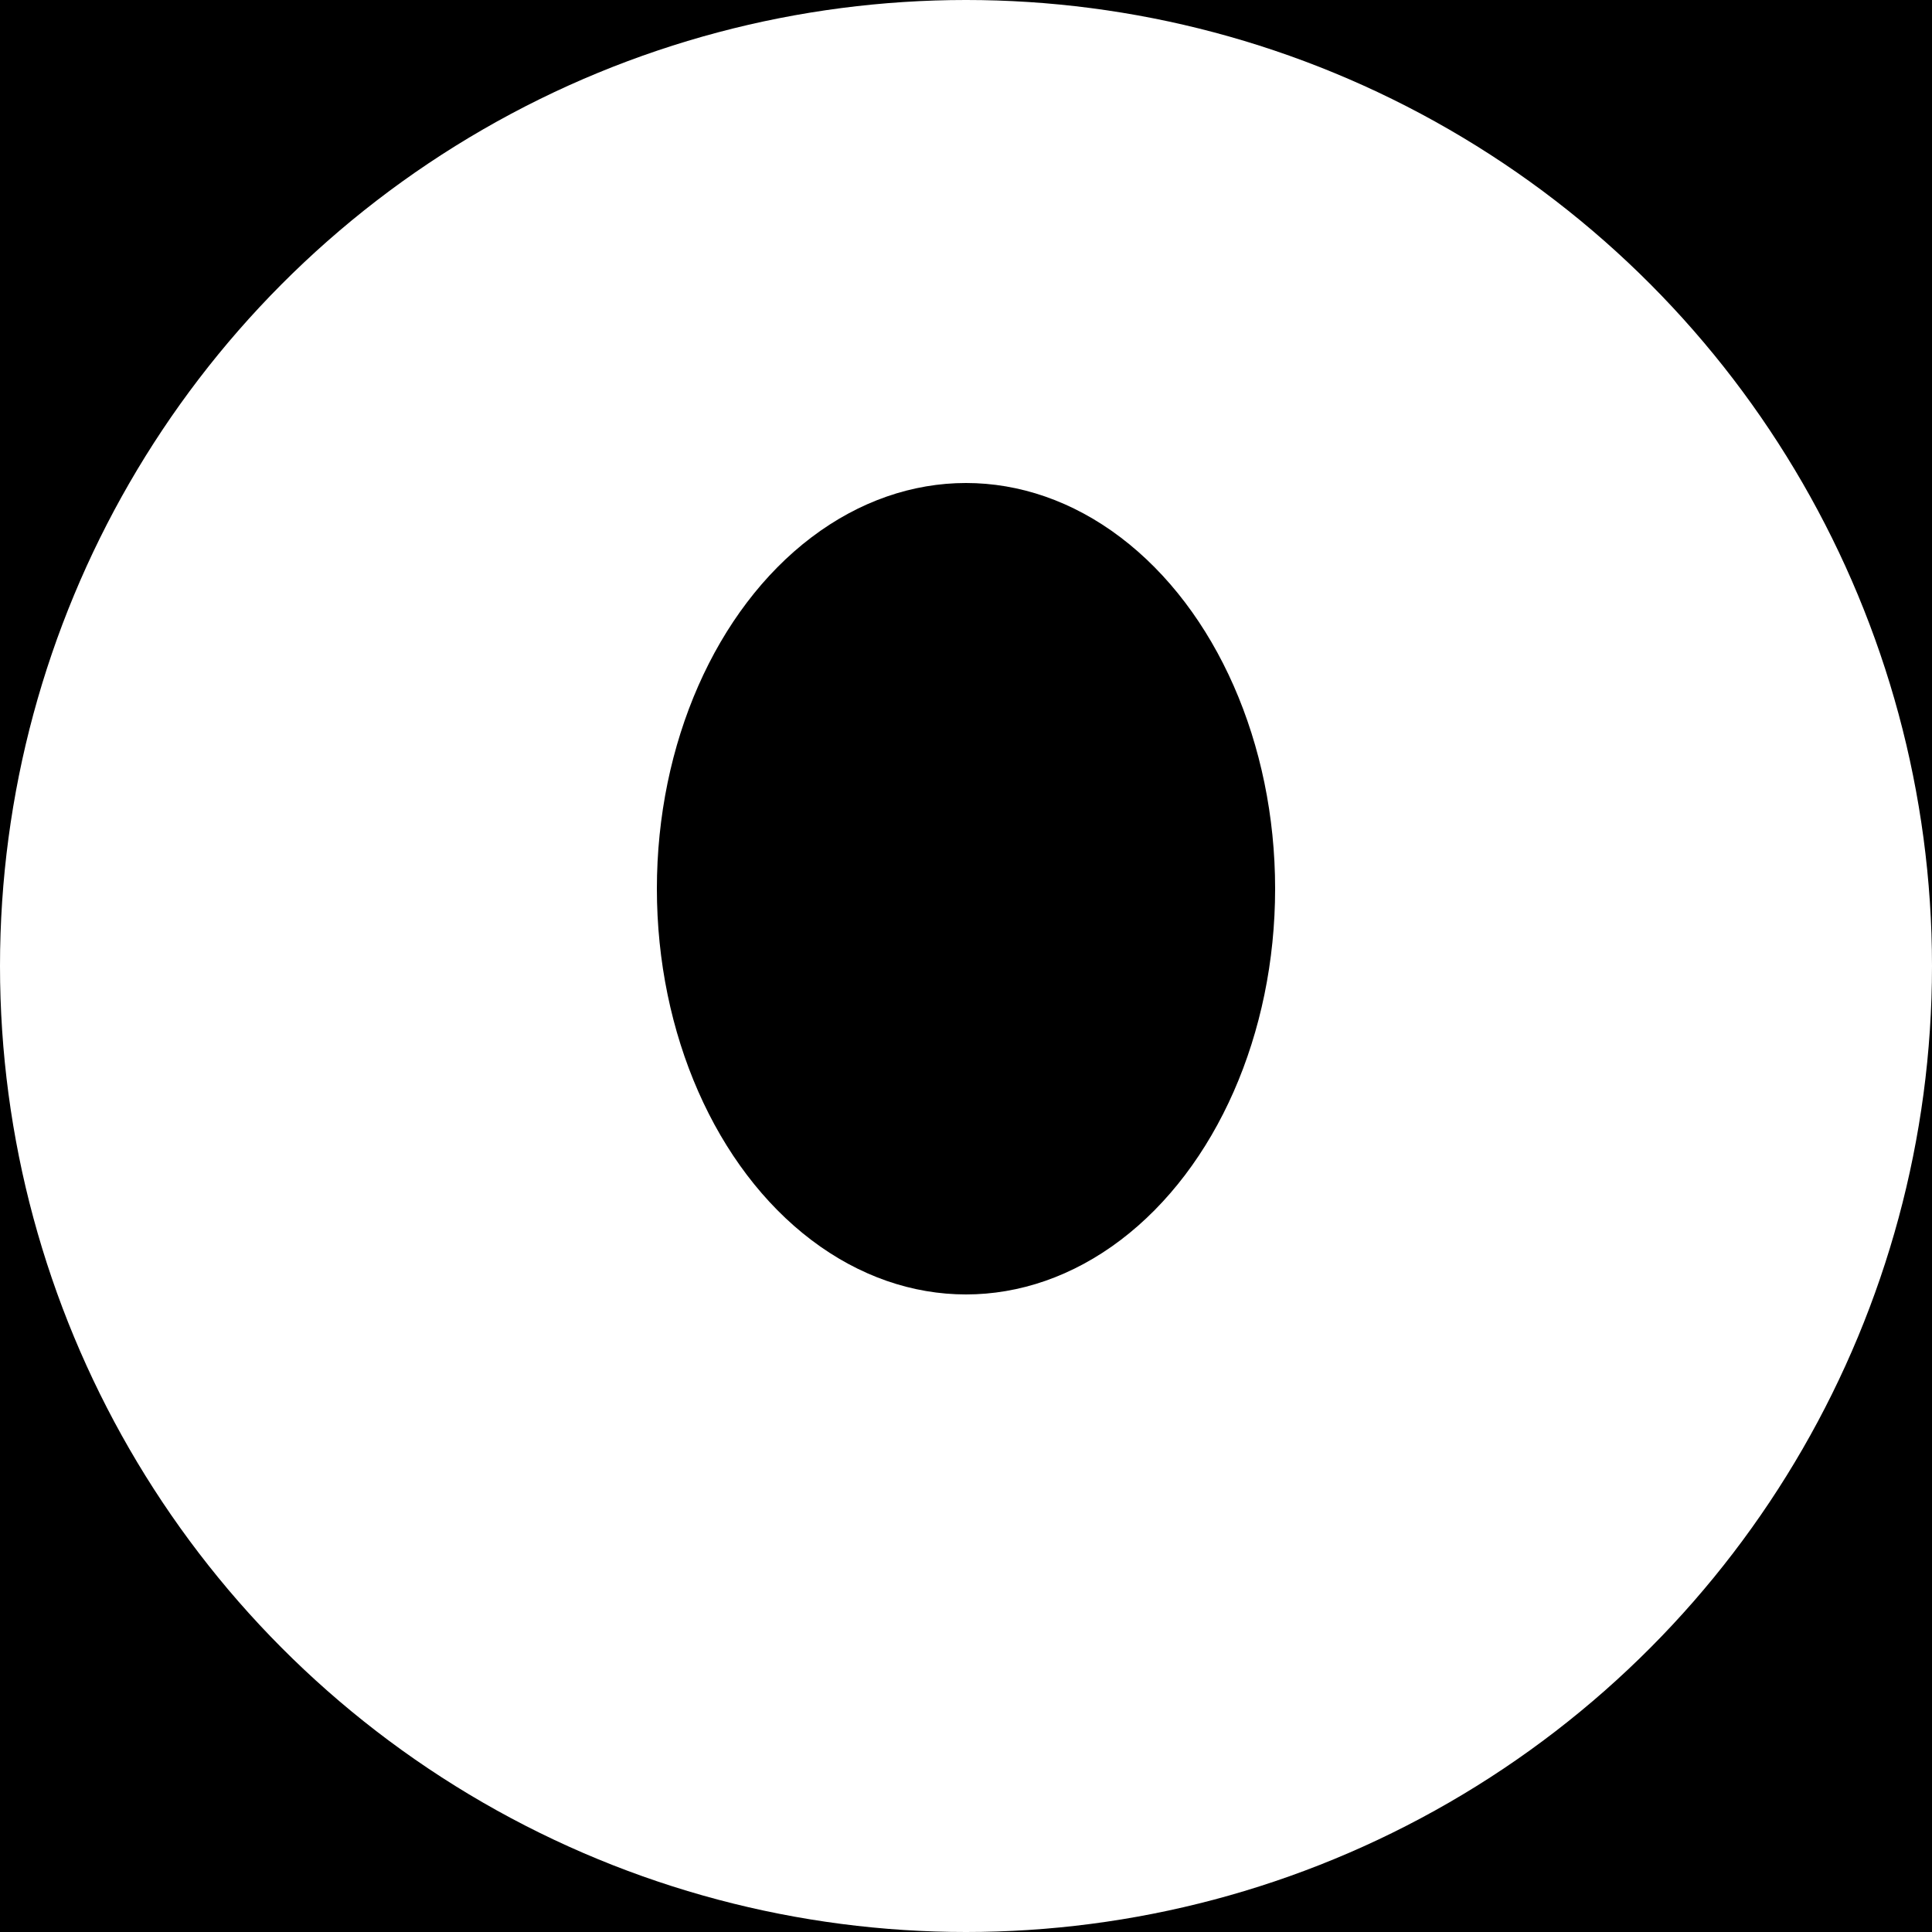 <?xml version="1.0" encoding="utf-8"?>
<!DOCTYPE svg PUBLIC "-//W3C//DTD SVG 1.1//EN" "http://www.w3.org/Graphics/SVG/1.1/DTD/svg11.dtd">
<svg version="1.1" xmlns="http://www.w3.org/2000/svg" xmlns:xlink="http://www.w3.org/1999/xlink" viewBox="0 0 100 100" preserveAspectRatio="xMinYMin" width="32" height="32">
  <g mask="url(#mask)">
    <ellipse fill="none" stroke="rgb(87,87,87)" stroke-width="6" cx="50" cy="46" rx="19" ry="24"/>
    <ellipse fill="none" stroke="rgb(87,87,87)" stroke-width="6" cx="50" cy="165" rx="48" ry="100"/>
    <circle fill="none" cx="50" cy="50" r="47" stroke="rgb(87,87,87)" stroke-width="6" />
  </g>
  <mask id="mask">
    <rect fill="black" x="0" y="0" width="100" height="100"/>
    <circle fill="white" cx="50" cy="50" r="50" />
    <ellipse fill="black" cx="50" cy="46" rx="16" ry="21"/>
  </mask>
</svg>
